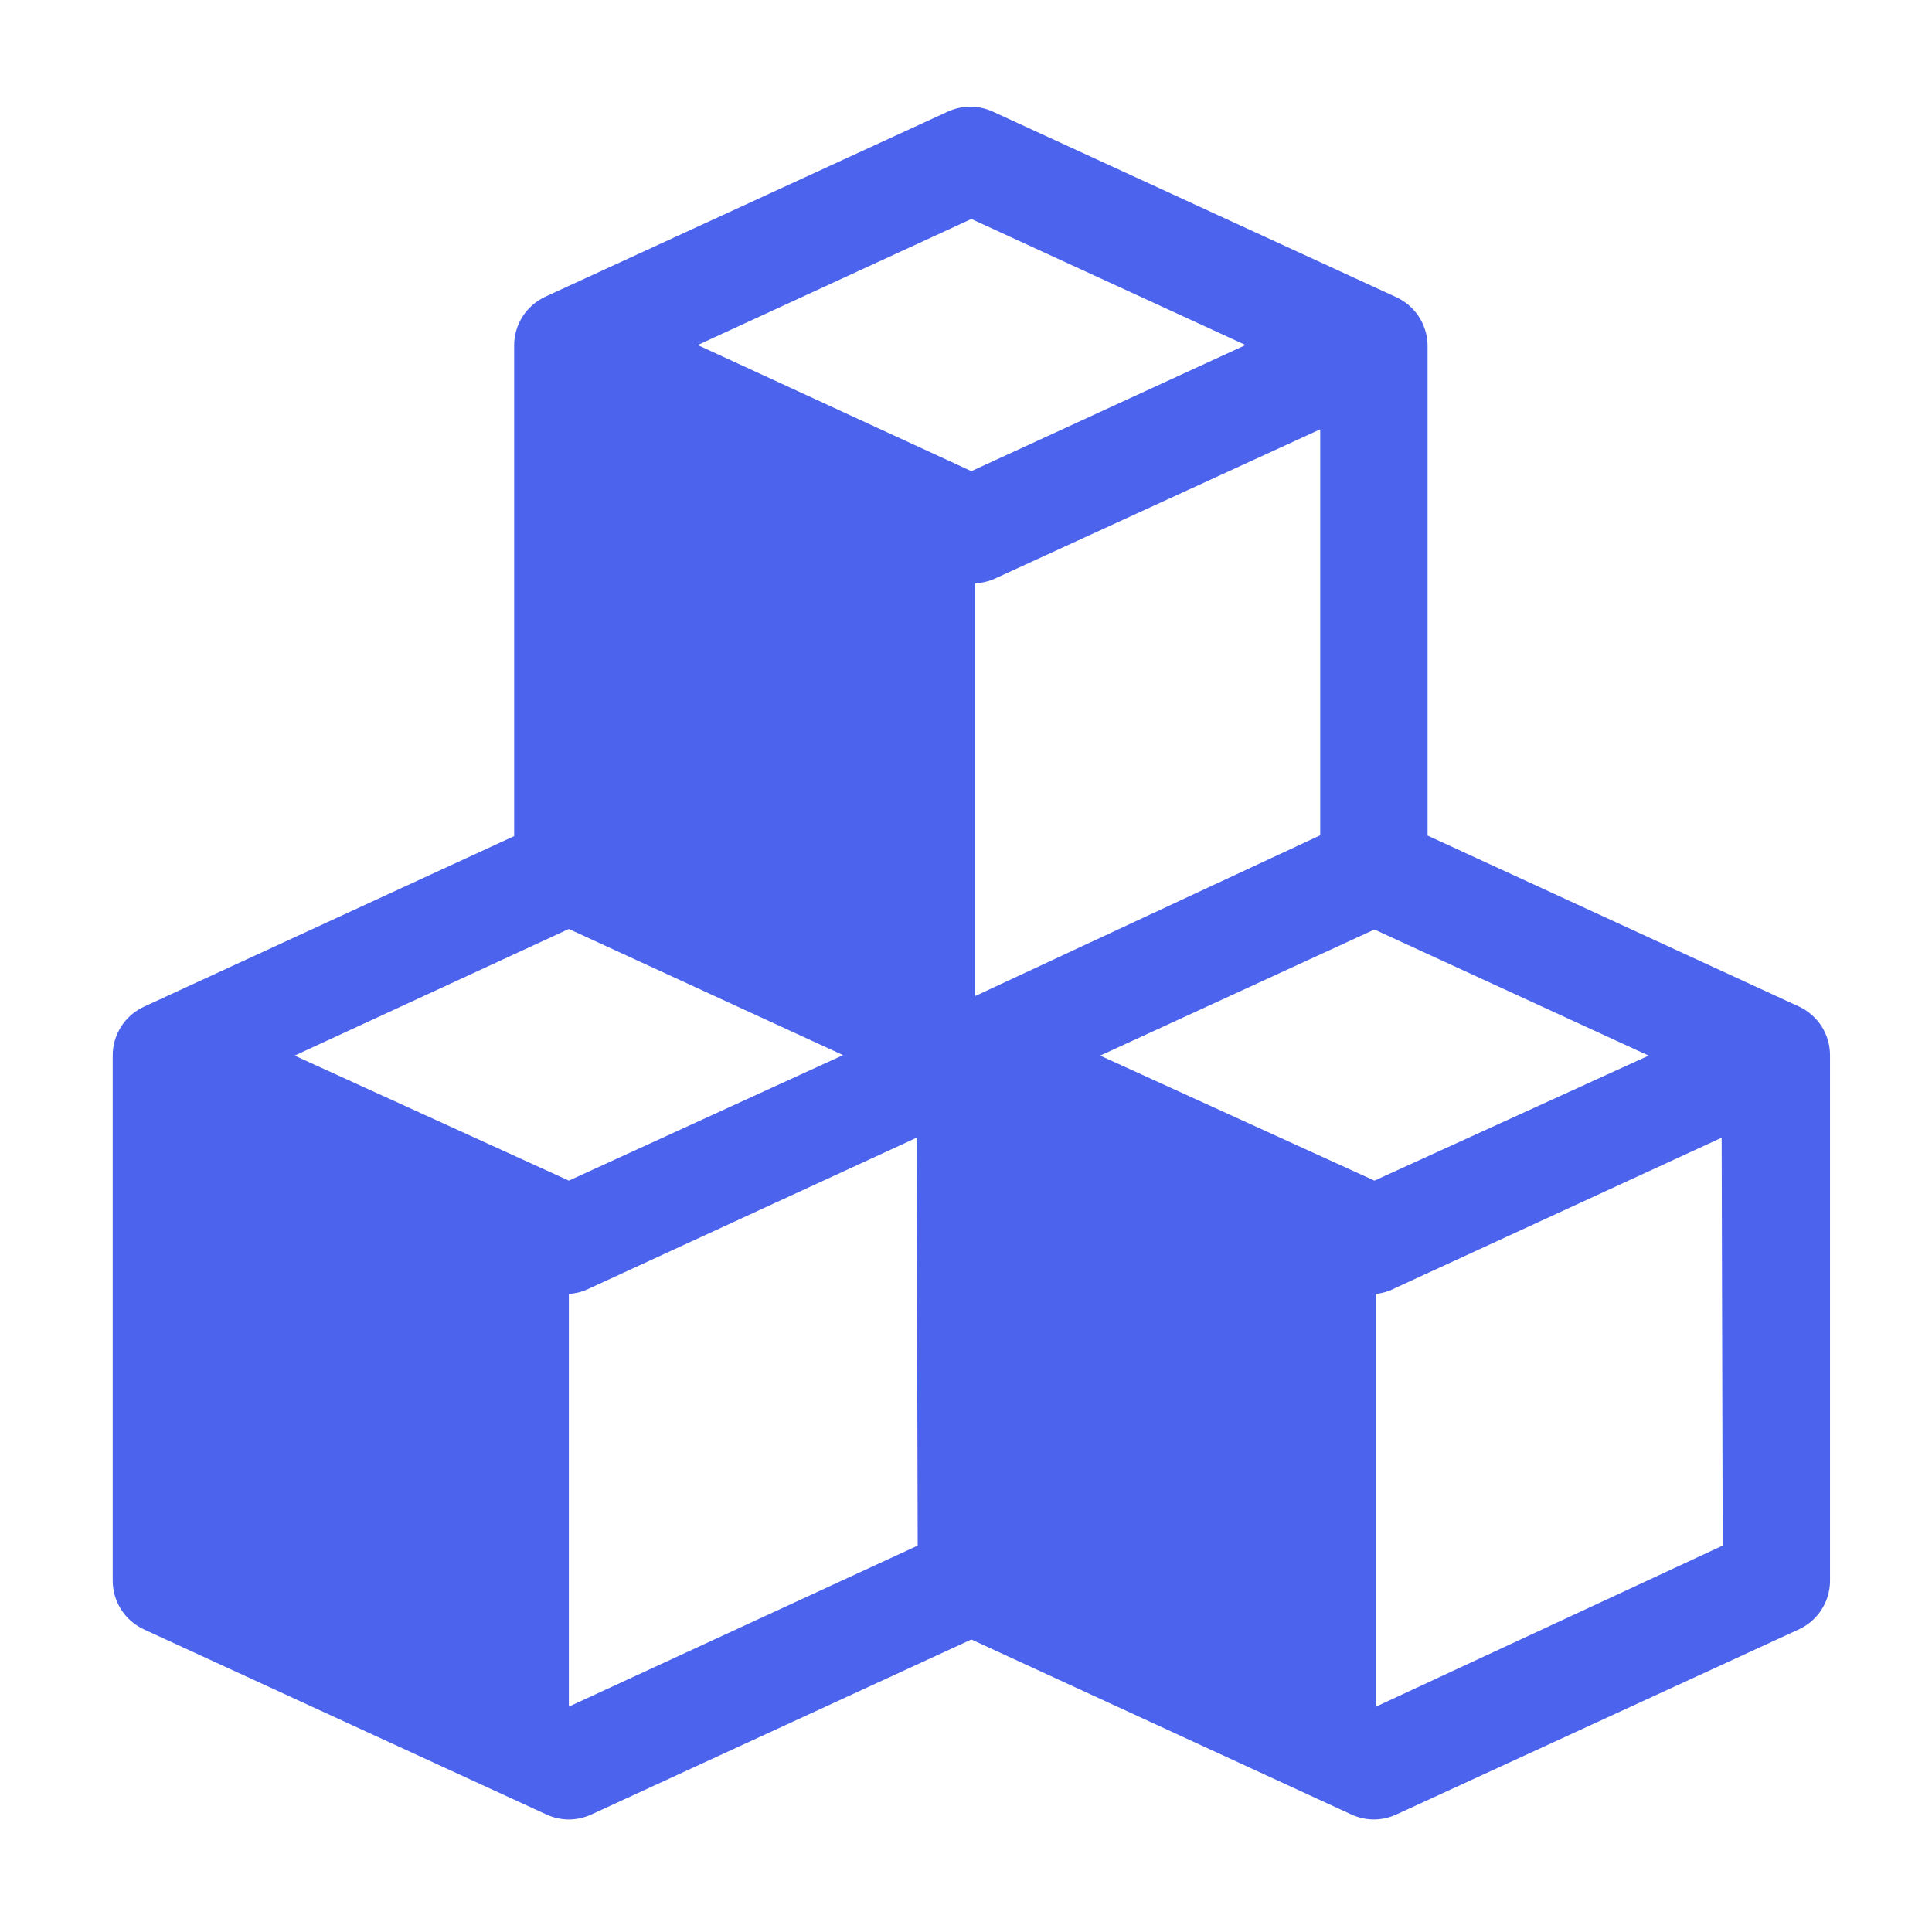 <svg width="32" height="32" viewBox="0 0 32 32" fill="none" xmlns="http://www.w3.org/2000/svg">
<g clip-path="url(#clip0_238_10066)">
<path d="M29.805 16.675L23.645 13.84V5.715C23.642 5.545 23.59 5.379 23.495 5.237C23.401 5.095 23.267 4.984 23.111 4.915L16.445 1.849C16.328 1.795 16.2 1.767 16.071 1.767C15.942 1.767 15.815 1.795 15.698 1.849L9.031 4.915C8.877 4.987 8.746 5.101 8.655 5.244C8.564 5.388 8.515 5.554 8.516 5.724V13.849L2.382 16.675C2.228 16.747 2.097 16.861 2.006 17.004C1.915 17.148 1.866 17.314 1.867 17.484V26.178C1.866 26.348 1.915 26.514 2.006 26.658C2.097 26.801 2.228 26.915 2.382 26.987L9.049 30.053C9.166 30.107 9.293 30.136 9.422 30.136C9.551 30.136 9.679 30.107 9.796 30.053L16.089 27.155L22.382 30.053C22.499 30.107 22.627 30.136 22.756 30.136C22.884 30.136 23.012 30.107 23.129 30.053L29.796 26.987C29.95 26.915 30.081 26.801 30.172 26.658C30.263 26.514 30.312 26.348 30.311 26.178V17.484C30.312 17.315 30.265 17.149 30.176 17.006C30.086 16.863 29.957 16.748 29.805 16.675ZM22.765 19.555L18.222 17.484L22.765 15.396L27.307 17.484L22.765 19.555ZM21.876 13.831L16.151 16.498V9.662C16.258 9.657 16.364 9.633 16.462 9.591L21.867 7.111V13.849L21.876 13.831ZM16.089 3.627L20.631 5.715L16.089 7.804L11.556 5.715L16.089 3.627ZM9.422 15.387L13.964 17.476L9.422 19.555L4.88 17.484L9.422 15.387ZM15.2 25.6L9.422 28.267V21.431C9.546 21.424 9.667 21.39 9.778 21.333L15.182 18.844L15.2 25.6ZM28.533 25.6L22.791 28.267V21.431C22.903 21.419 23.012 21.386 23.111 21.333L28.516 18.844L28.533 25.6Z" fill="#4C63ED"/>
</g>
<defs>
<clipPath id="clip0_238_10066">
<rect width="32" height="32" fill="white"/>
</clipPath>
</defs>
</svg>
